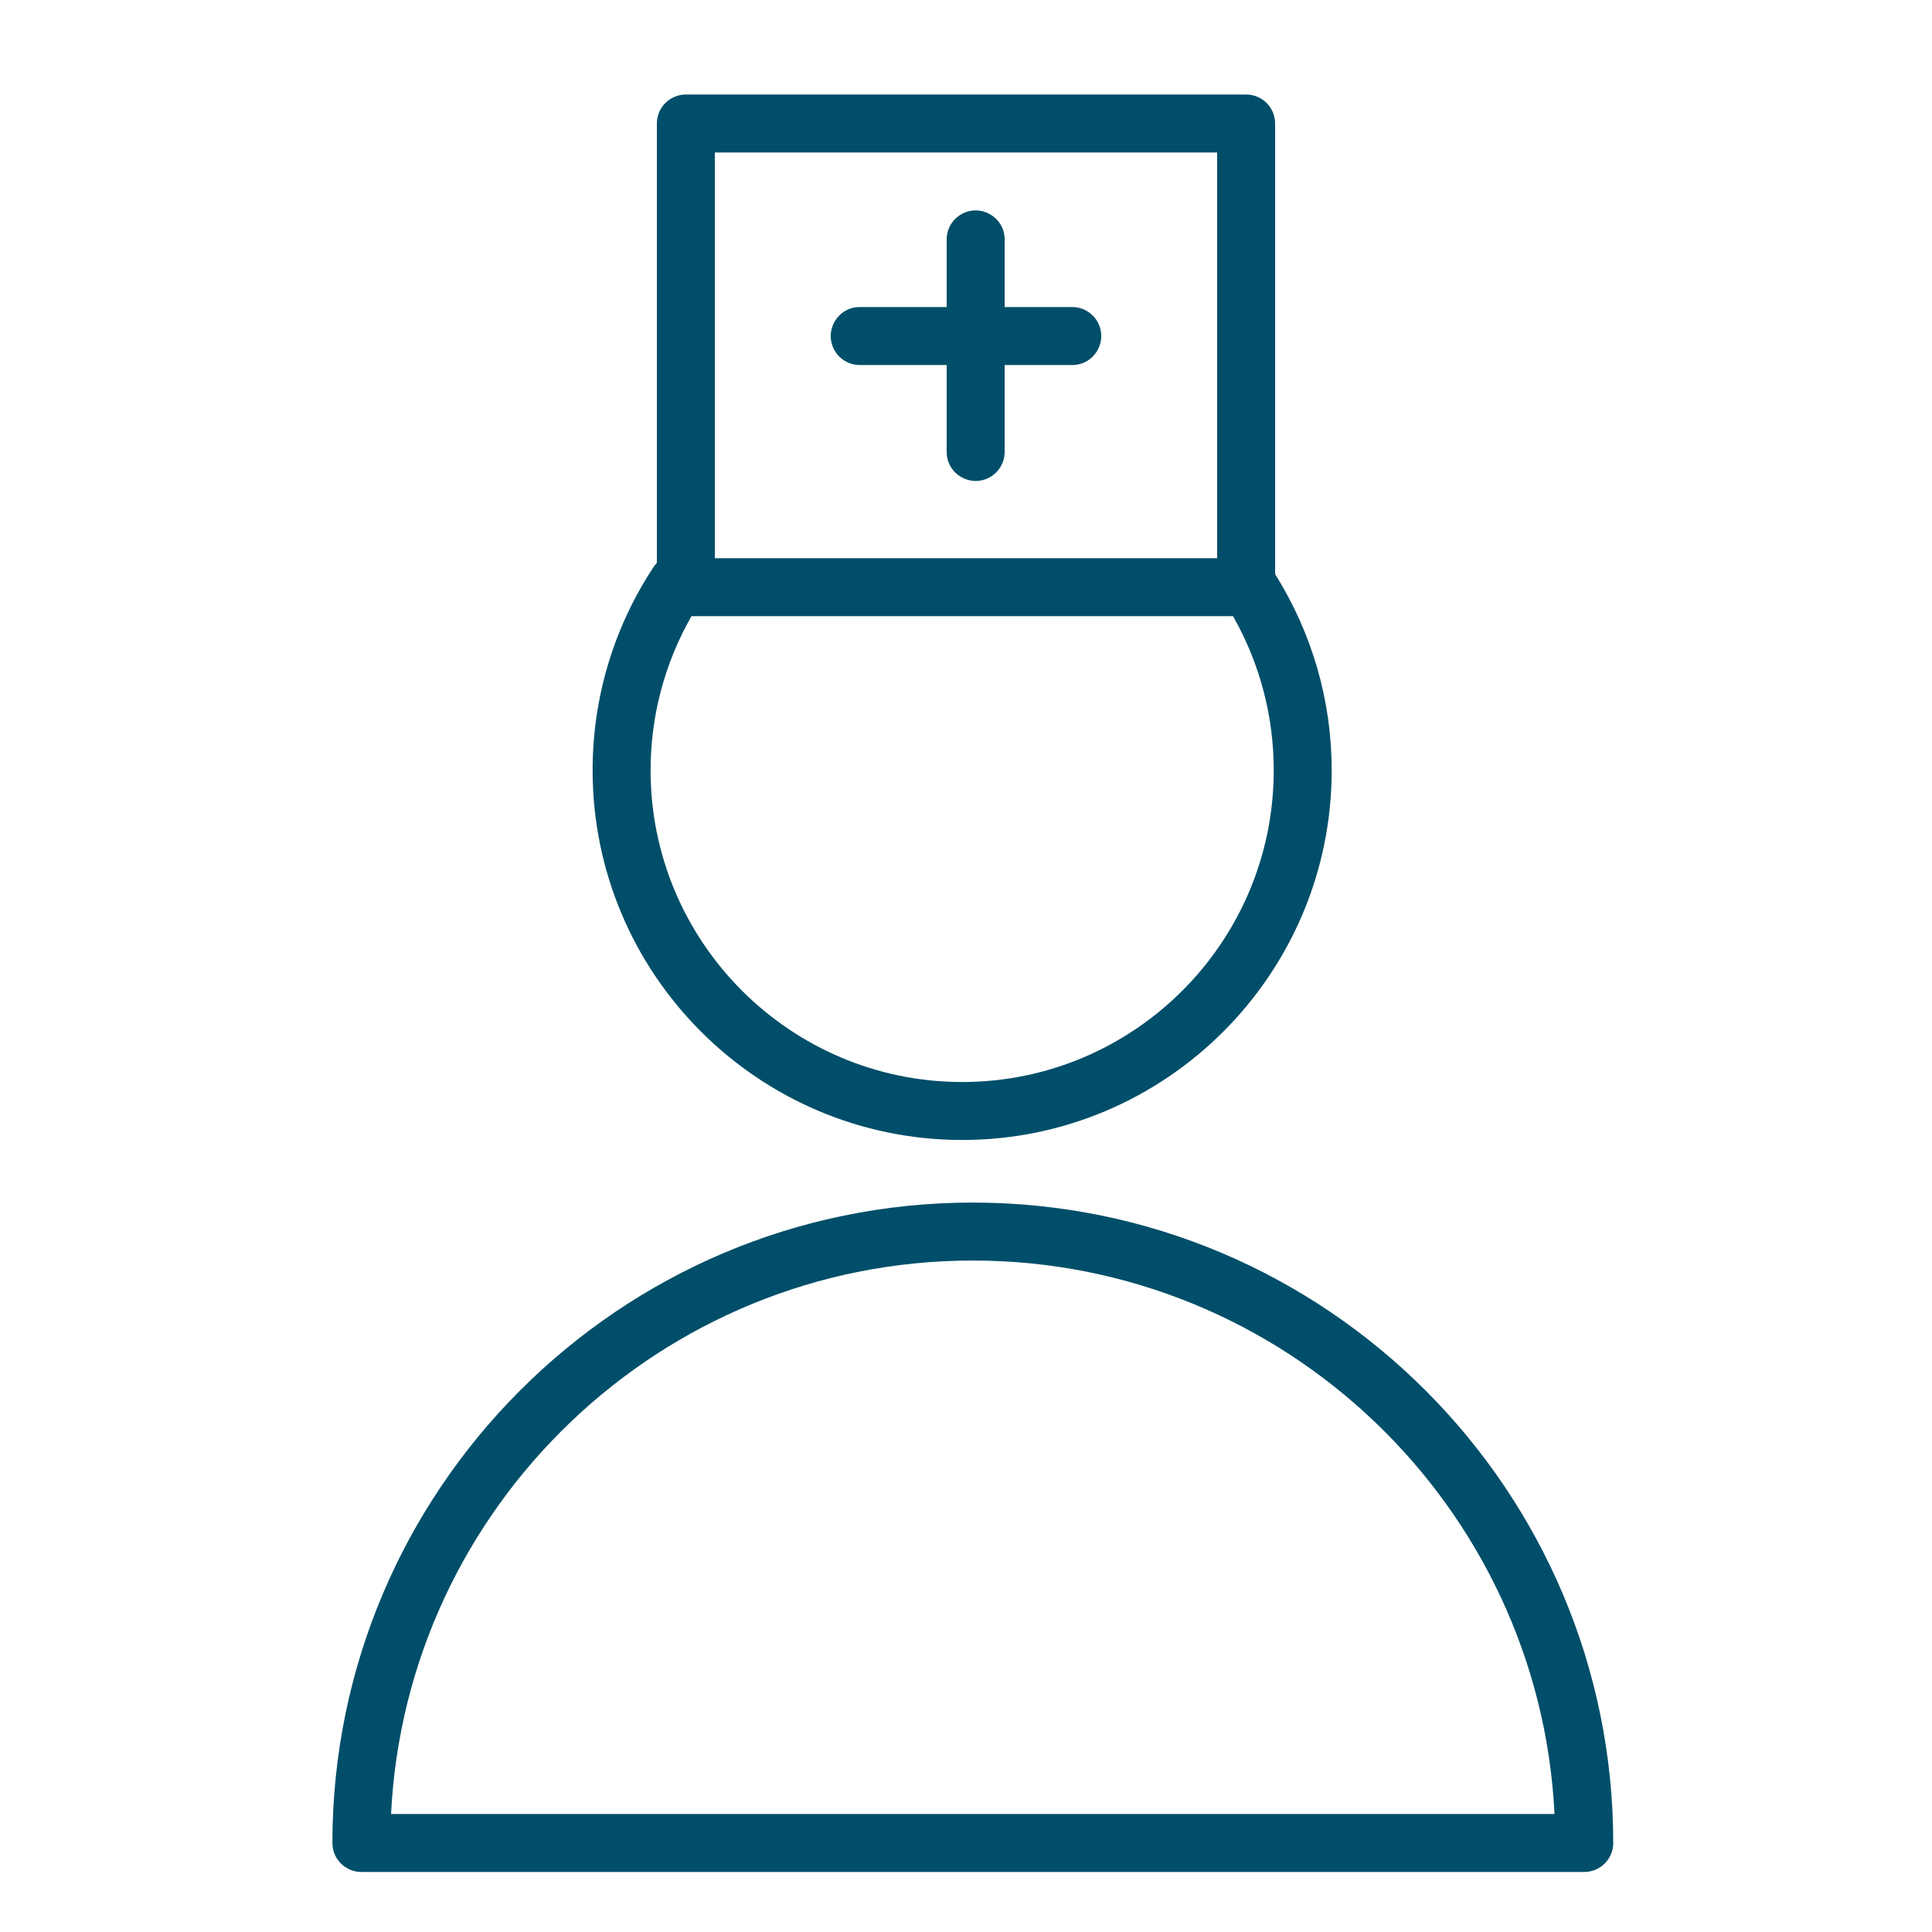 <?xml version="1.0" encoding="UTF-8"?> <svg xmlns="http://www.w3.org/2000/svg" viewBox="1950 2450 100 100" width="100" height="100"><path fill="#004e69" stroke="none" fill-opacity="1" stroke-width="1" stroke-opacity="1" color="rgb(51, 51, 51)" fill-rule="evenodd" id="tSvg250769adf5" title="Path 5" d="M 2000.352 2512.245 C 1982.075 2512.245 1967.205 2527.115 1967.205 2545.393 C 1967.205 2546.221 1967.877 2546.893 1968.705 2546.893 C 1989.804 2546.893 2010.902 2546.893 2032.001 2546.893 C 2032.829 2546.893 2033.501 2546.221 2033.501 2545.393C 2033.5 2527.115 2018.63 2512.245 2000.352 2512.245Z M 1970.241 2543.893 C 1971.025 2527.963 1984.231 2515.245 2000.351 2515.245 C 2016.472 2515.245 2029.678 2527.964 2030.462 2543.893C 2010.388 2543.893 1990.315 2543.893 1970.241 2543.893Z M 1999.803 2509.005 C 2010.349 2509.005 2018.928 2500.423 2018.928 2489.873 C 2018.928 2486.254 2017.91 2482.762 2016 2479.719 C 2016 2471.943 2016 2464.168 2016 2456.392 C 2016 2455.564 2015.328 2454.892 2014.5 2454.892 C 2004.833 2454.892 1995.167 2454.892 1985.5 2454.892 C 1984.672 2454.892 1984 2455.564 1984 2456.392 C 1984 2463.972 1984 2471.553 1984 2479.133 C 1983.948 2479.19 1983.896 2479.247 1983.853 2479.313 C 1981.775 2482.443 1980.669 2486.117 1980.674 2489.873C 1980.674 2500.423 1989.255 2509.005 1999.803 2509.005Z M 1987 2457.893 C 1995.667 2457.893 2004.333 2457.893 2013 2457.893 C 2013 2464.893 2013 2471.893 2013 2478.893 C 2004.333 2478.893 1995.667 2478.893 1987 2478.893C 1987 2471.893 1987 2464.893 1987 2457.893Z M 1985.79 2481.893 C 1995.134 2481.893 2004.477 2481.893 2013.821 2481.893 C 2015.206 2484.324 2015.933 2487.075 2015.928 2489.873 C 2015.928 2498.769 2008.695 2506.005 1999.803 2506.005 C 1990.909 2506.005 1983.674 2498.769 1983.674 2489.873C 1983.674 2487.056 1984.405 2484.319 1985.79 2481.893Z"></path><path fill="#004e69" stroke="none" fill-opacity="1" stroke-width="1" stroke-opacity="1" color="rgb(51, 51, 51)" fill-rule="evenodd" id="tSvg17ff28238d3" title="Path 6" d="M 2005.5 2465.893 C 2004.333 2465.893 2003.167 2465.893 2002 2465.893 C 2002 2464.726 2002 2463.56 2002 2462.393 C 2002 2461.238 2000.75 2460.517 1999.75 2461.094 C 1999.286 2461.362 1999 2461.857 1999 2462.393 C 1999 2463.56 1999 2464.726 1999 2465.893 C 1997.5 2465.893 1996 2465.893 1994.5 2465.893 C 1993.345 2465.893 1992.624 2467.143 1993.201 2468.143 C 1993.469 2468.607 1993.964 2468.893 1994.5 2468.893 C 1996 2468.893 1997.5 2468.893 1999 2468.893 C 1999 2470.393 1999 2471.893 1999 2473.393 C 1999 2474.548 2000.25 2475.269 2001.25 2474.692 C 2001.714 2474.424 2002 2473.929 2002 2473.393 C 2002 2471.893 2002 2470.393 2002 2468.893 C 2003.167 2468.893 2004.333 2468.893 2005.5 2468.893 C 2006.655 2468.893 2007.376 2467.643 2006.799 2466.643C 2006.531 2466.179 2006.036 2465.893 2005.5 2465.893Z"></path><defs> </defs></svg> 